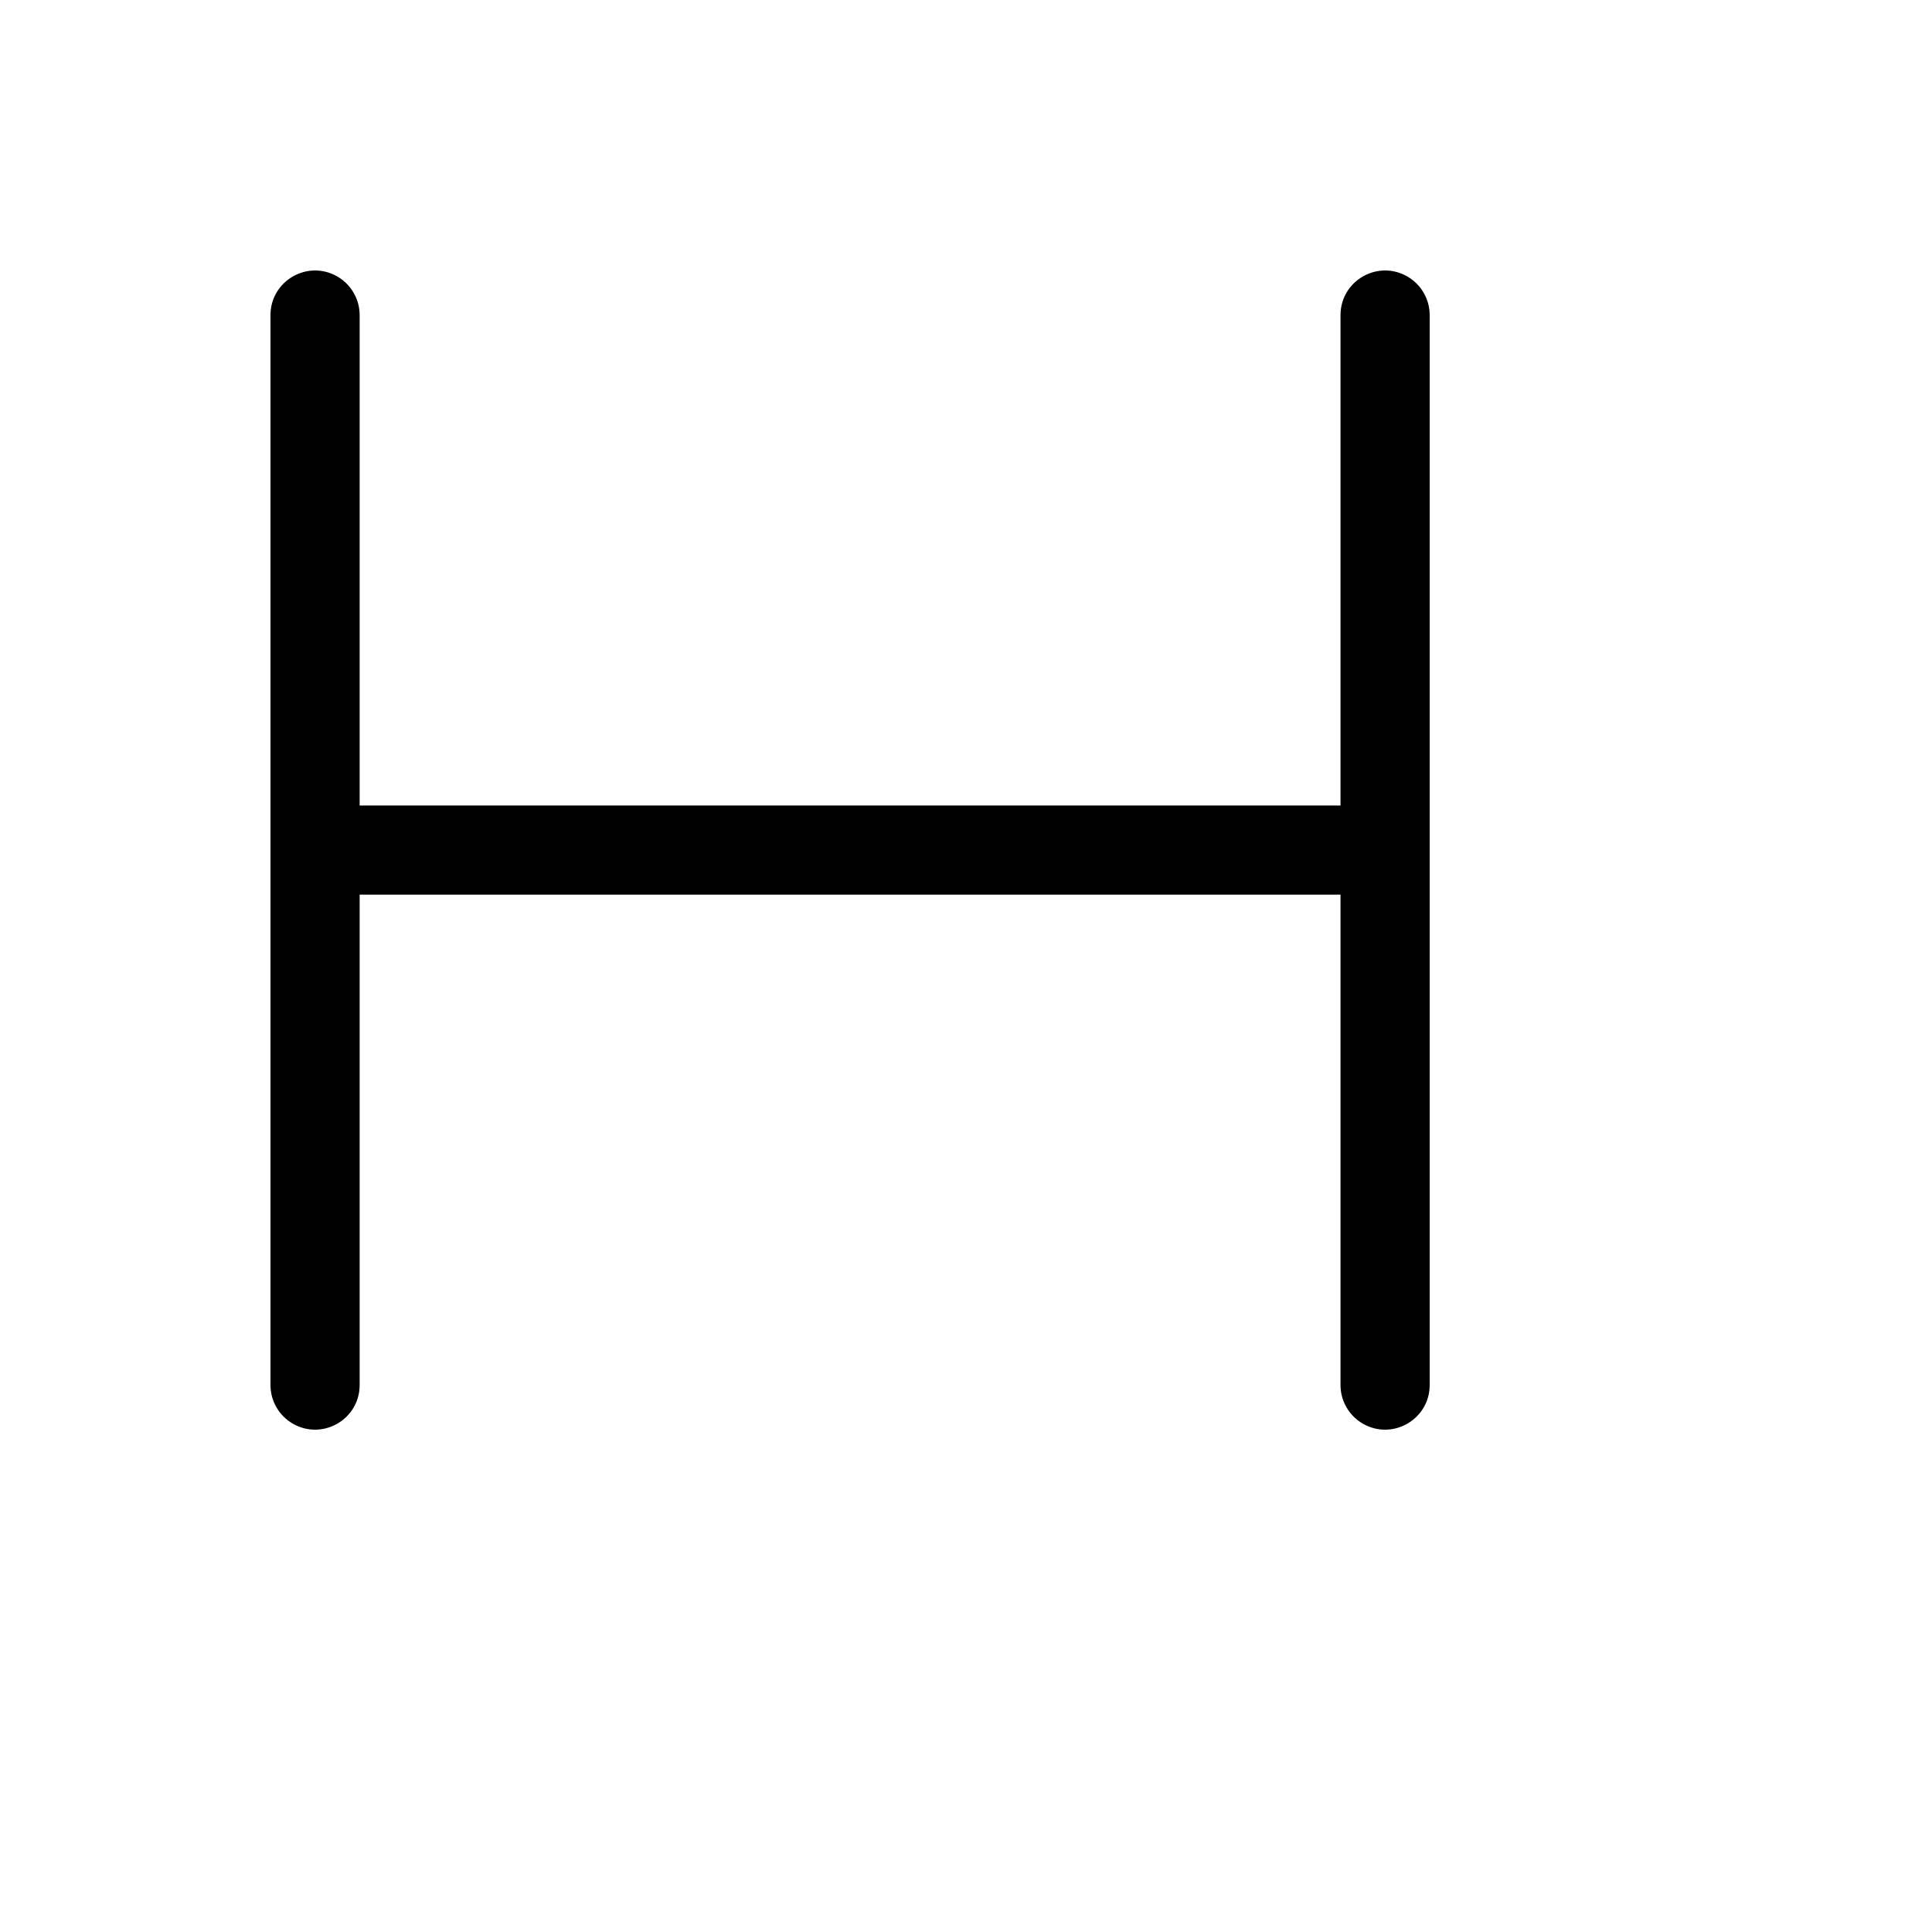 <svg xmlns="http://www.w3.org/2000/svg" version="1.1" xmlns:xlink="http://www.w3.org/1999/xlink" width="100%" height="100%" id="svgWorkerArea" viewBox="-25 -25 625 625" xmlns:idraw="https://idraw.muisca.co" style="background: white;"><defs id="defsdoc"><pattern id="patternBool" x="0" y="0" width="10" height="10" patternUnits="userSpaceOnUse" patternTransform="rotate(35)"><circle cx="5" cy="5" r="4" style="stroke: none;fill: #ff000070;"></circle></pattern></defs><g id="fileImp-862355443" class="cosito"><path id="pathImp-895499996" class="grouped" d="M437.5 76.943C437.5 76.943 437.5 423.057 437.5 423.057 437.5 434.159 425.481 441.097 415.865 435.546 411.403 432.97 408.654 428.209 408.654 423.057 408.654 423.057 408.654 264.421 408.654 264.421 408.654 264.421 91.346 264.421 91.346 264.421 91.346 264.421 91.346 423.057 91.346 423.057 91.346 434.159 79.327 441.097 69.712 435.546 65.249 432.97 62.5 428.209 62.5 423.057 62.5 423.057 62.5 76.943 62.5 76.943 62.5 65.841 74.519 58.903 84.135 64.454 88.597 67.03 91.346 71.791 91.346 76.943 91.346 76.943 91.346 235.578 91.346 235.579 91.346 235.578 408.654 235.578 408.654 235.579 408.654 235.578 408.654 76.943 408.654 76.943 408.654 65.841 420.673 58.903 430.288 64.454 434.751 67.03 437.5 71.791 437.5 76.943 437.5 76.943 437.5 76.943 437.5 76.943"></path></g></svg>